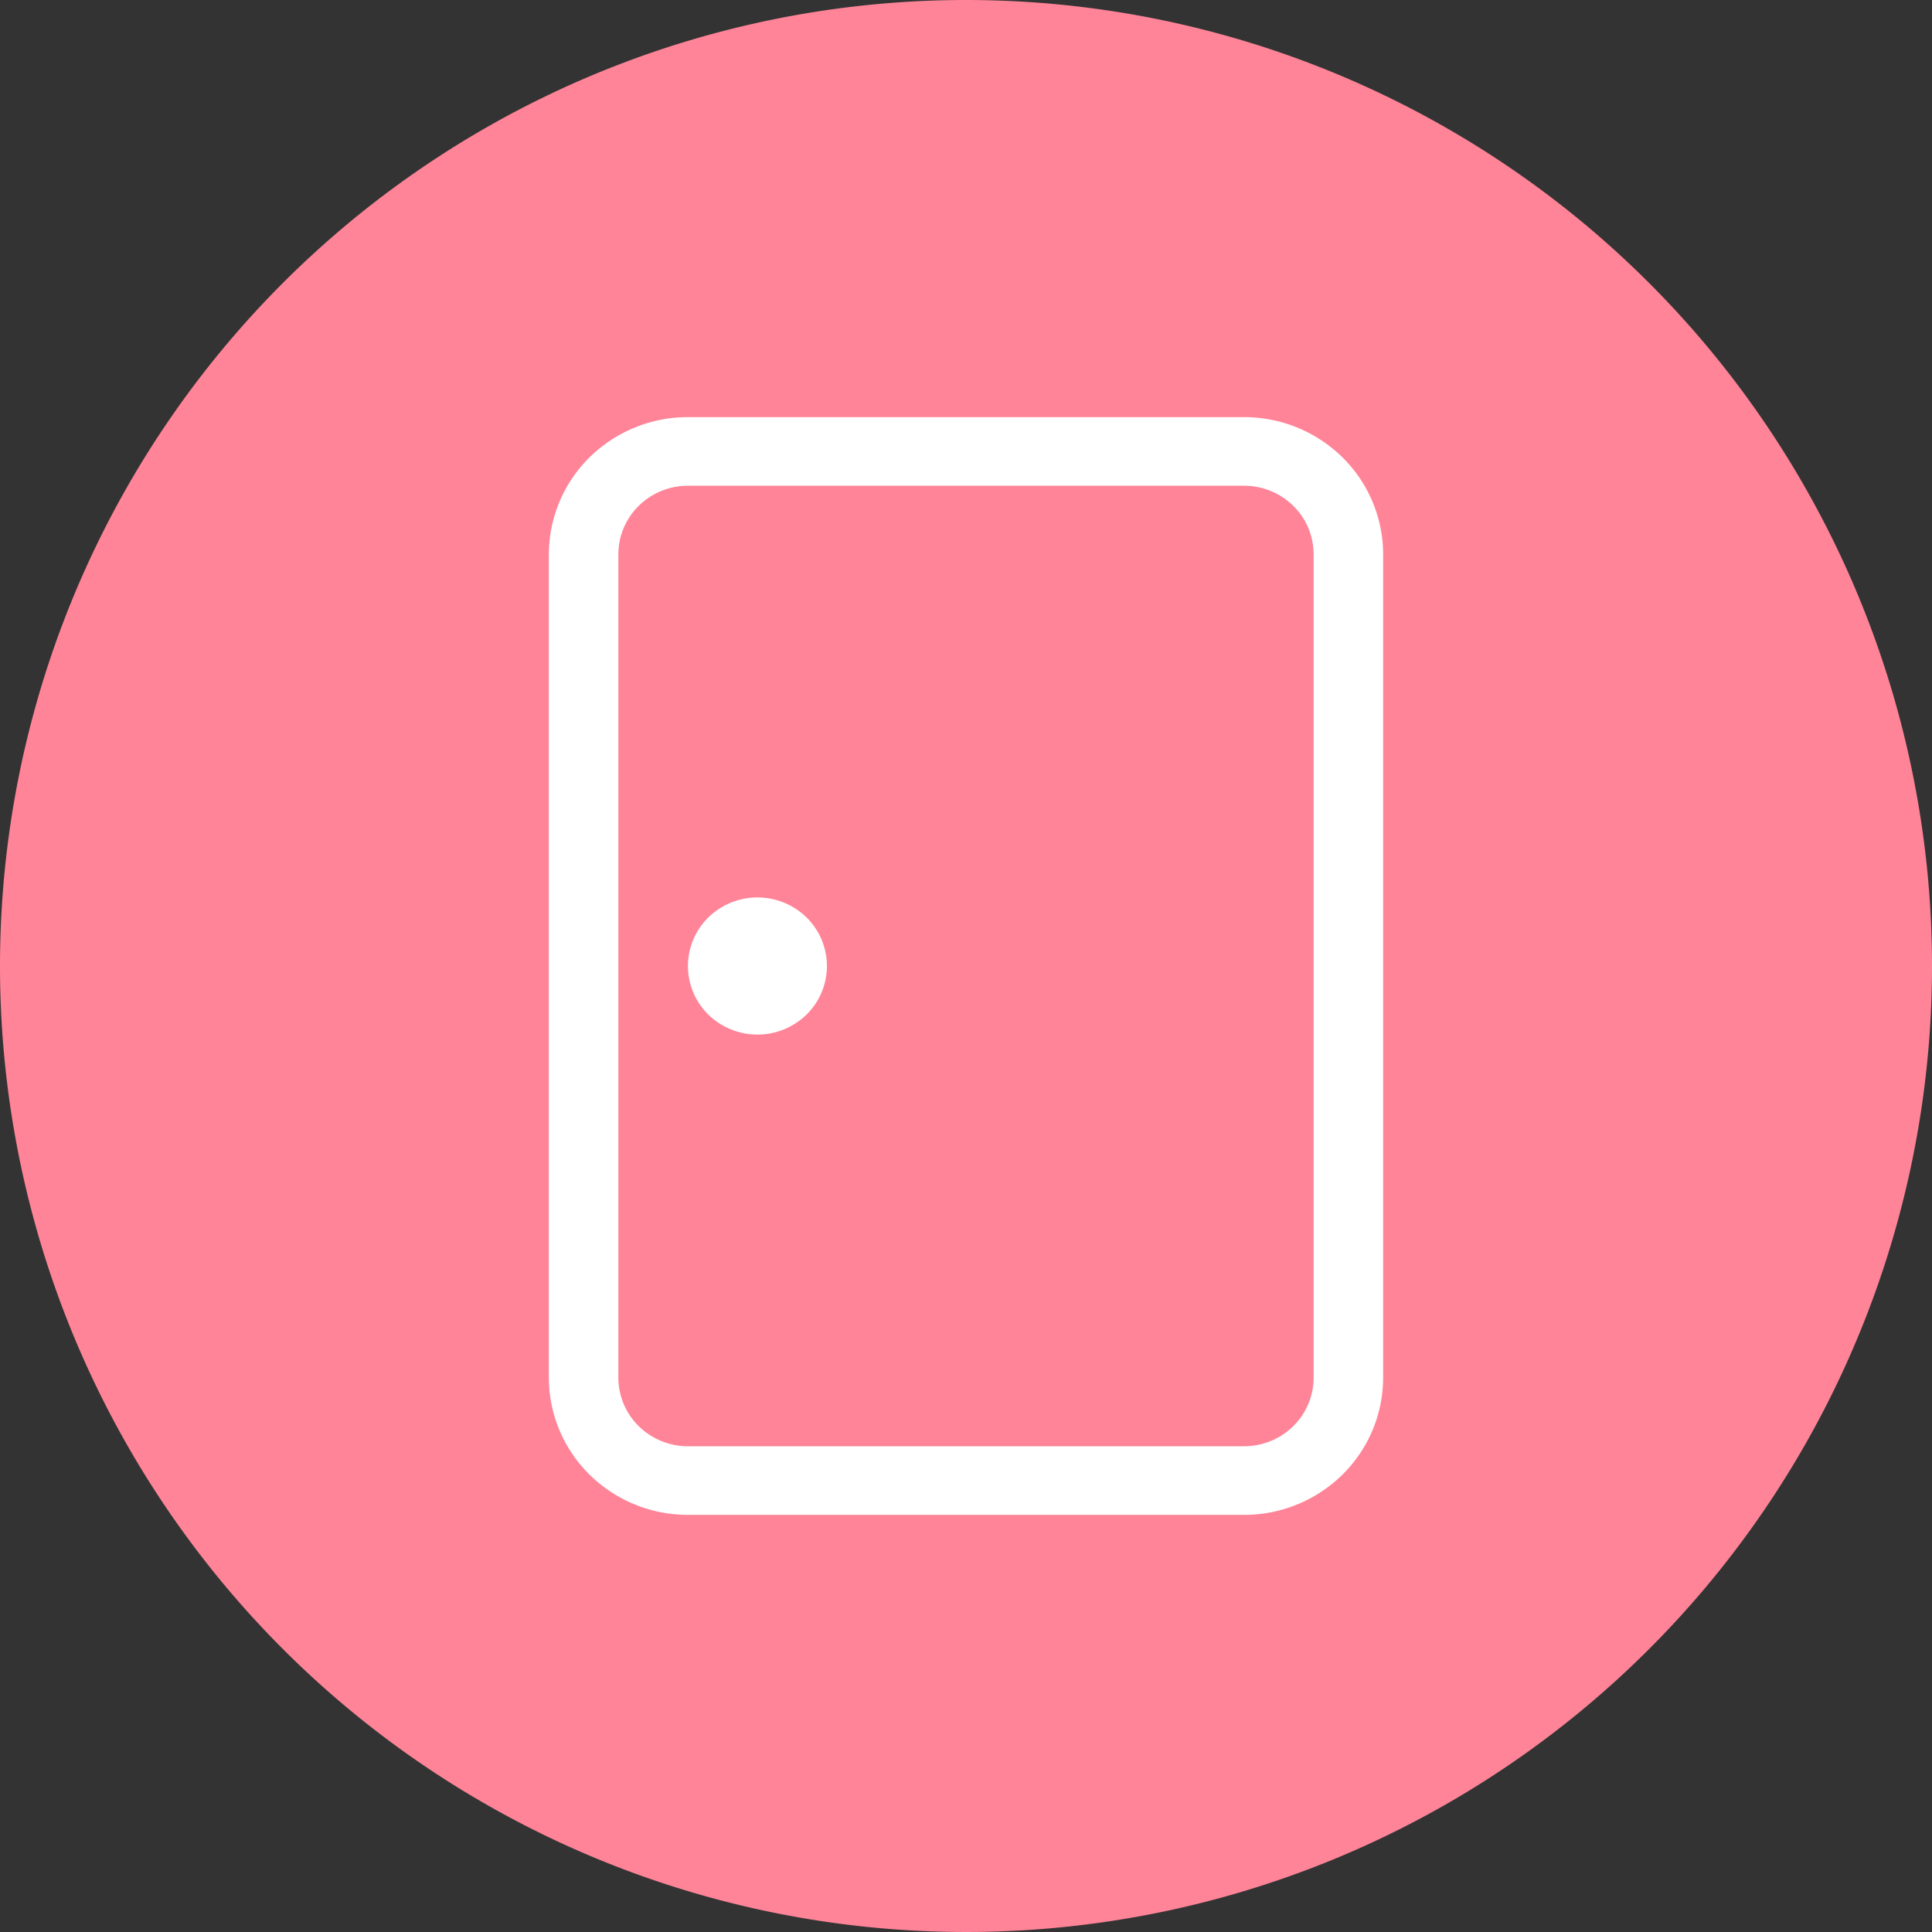 <svg xmlns="http://www.w3.org/2000/svg" width="88" height="88" viewBox="0 0 88 88">
  <rect x="0" y="0" width="88" height="88" fill="#333333" stroke="none"/>
  <g id="グループ_2" data-name="グループ 2" transform="translate(-71)">
    <path id="Ellipse_14" data-name="Ellipse 14" d="M88,44A44,44,0,1,1,44,0,44,44,0,0,1,88,44Z" transform="translate(71)" fill="#ff8498"/>
    <g id="icon_door" data-name="icon/door" transform="translate(90 19)">
      <rect id="Rectangle_112" data-name="Rectangle 112" width="50" height="50" fill="none"/>
      <path id="Vector" d="M7.261,27.21a3.1,3.1,0,0,1,0-4.419,3.2,3.2,0,0,1,4.478,0,3.1,3.1,0,0,1,0,4.419,3.2,3.2,0,0,1-4.478,0ZM0,6.25A6.209,6.209,0,0,1,1.855,1.831,6.376,6.376,0,0,1,6.333,0H31.667a6.376,6.376,0,0,1,4.478,1.831A6.209,6.209,0,0,1,38,6.25v37.5a6.209,6.209,0,0,1-1.855,4.419A6.376,6.376,0,0,1,31.667,50H6.333a6.376,6.376,0,0,1-4.478-1.831A6.209,6.209,0,0,1,0,43.75ZM6.333,46.875H31.667a3.188,3.188,0,0,0,2.239-.915,3.1,3.1,0,0,0,.928-2.21V6.25a3.1,3.1,0,0,0-.928-2.21,3.188,3.188,0,0,0-2.239-.915H6.333a3.188,3.188,0,0,0-2.239.915,3.1,3.1,0,0,0-.928,2.21v37.5a3.1,3.1,0,0,0,.928,2.21A3.188,3.188,0,0,0,6.333,46.875Z" transform="translate(6)" fill="#fff"/>
    </g>
  </g>
</svg>
